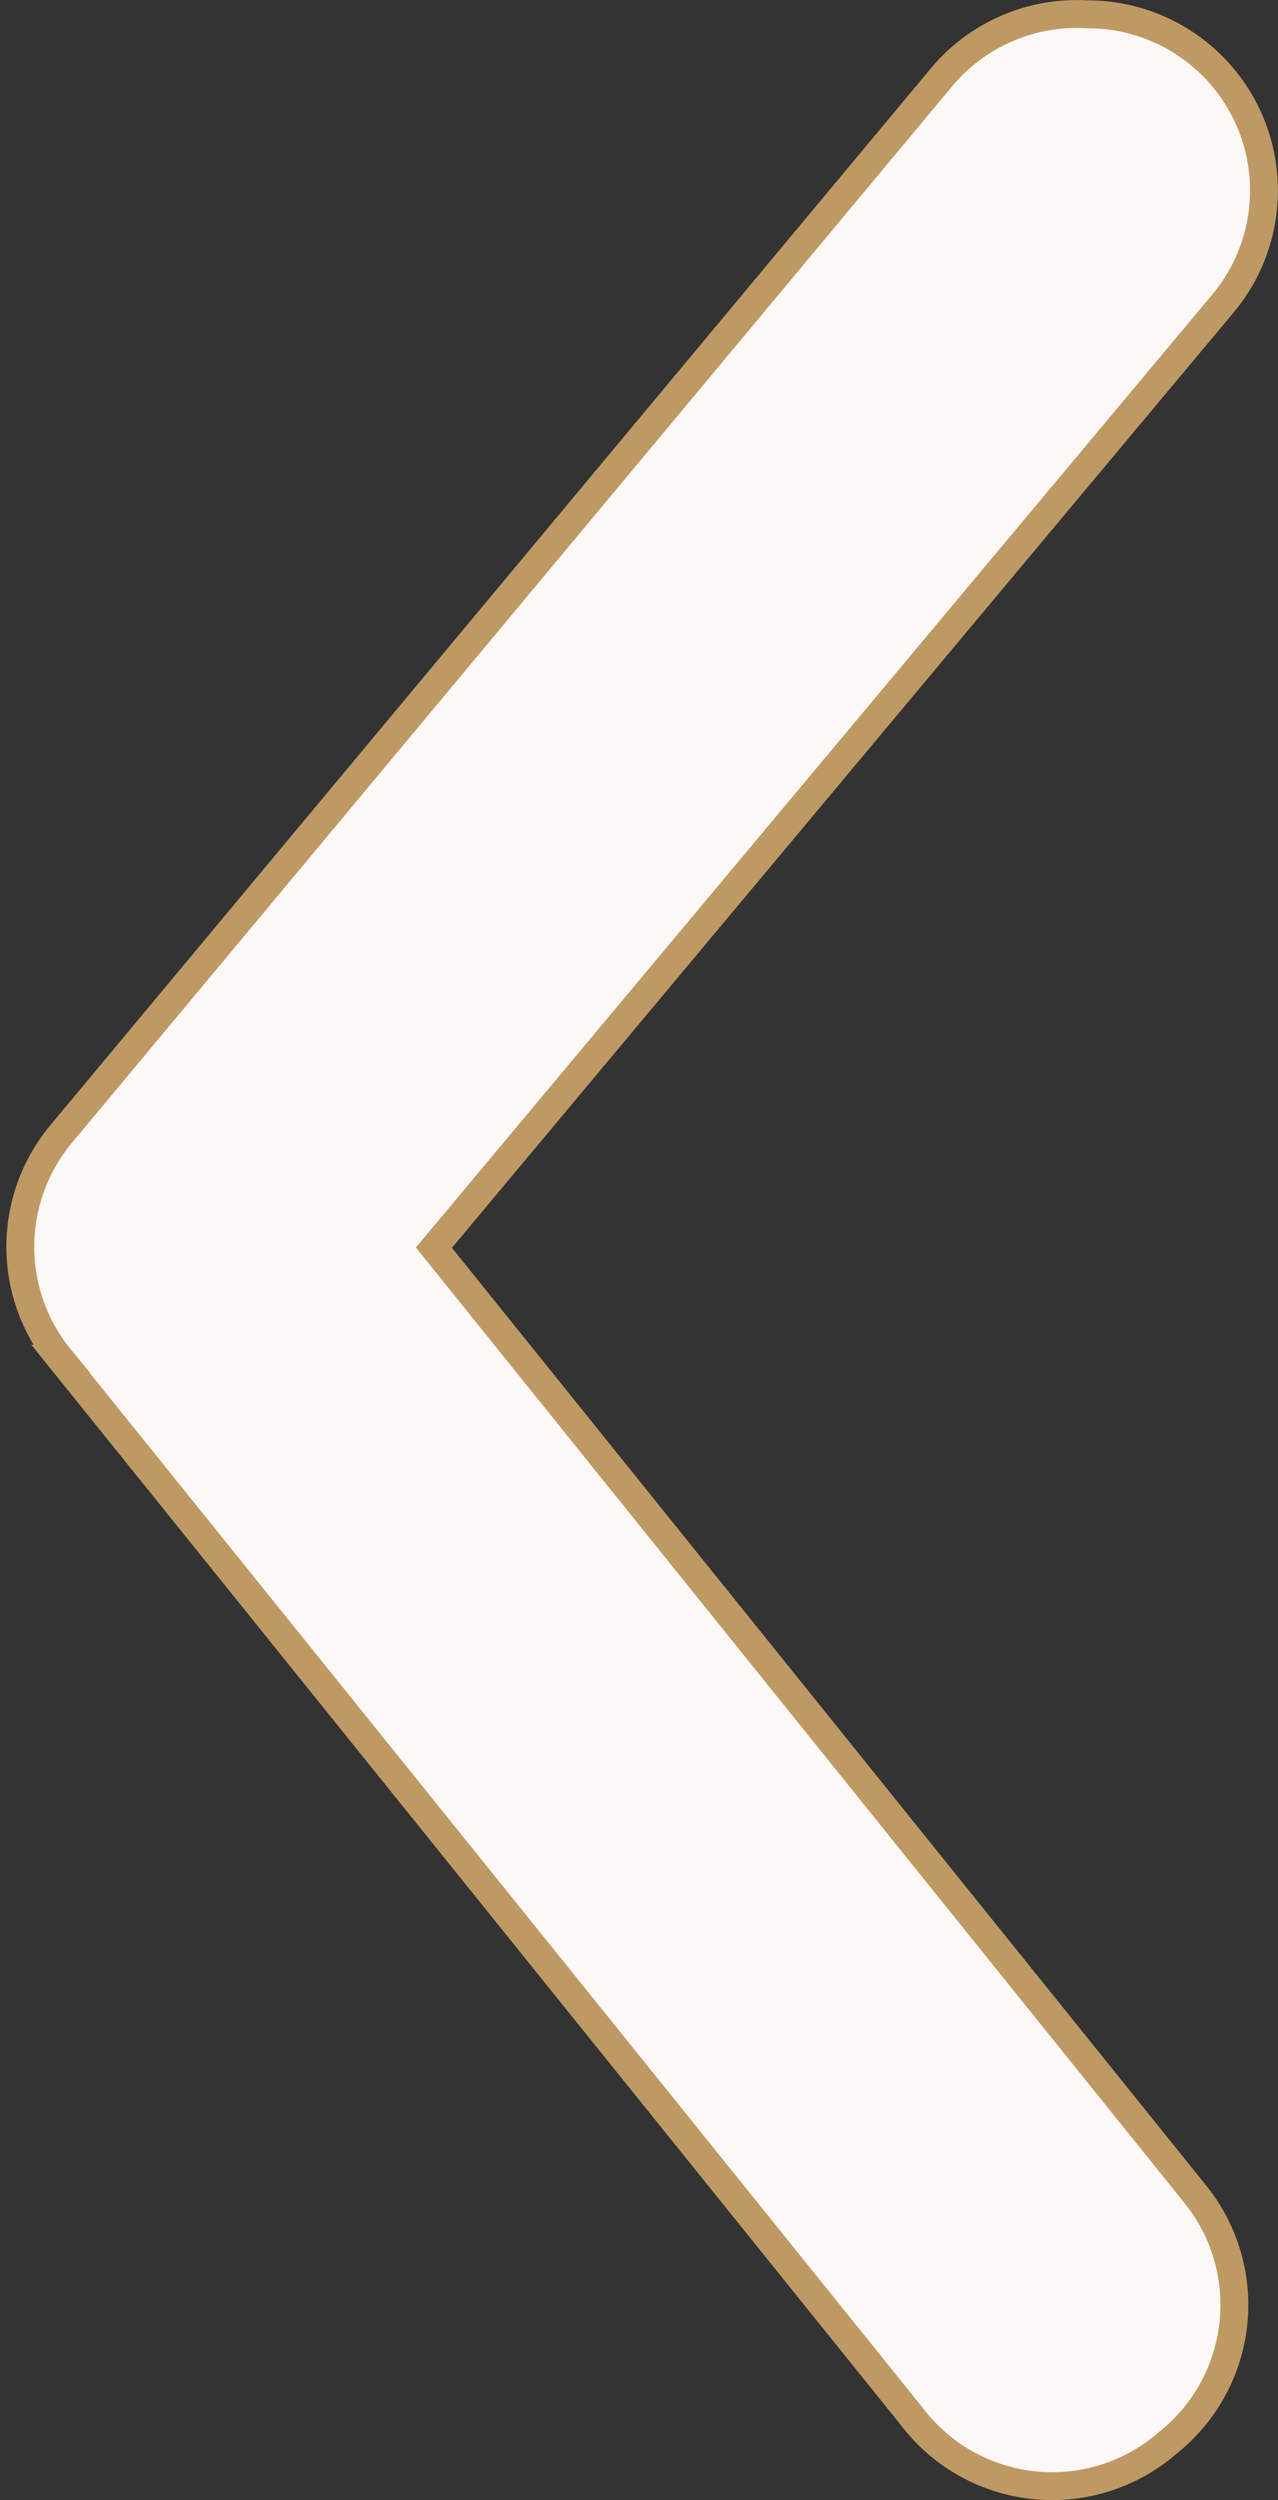 <svg xmlns="http://www.w3.org/2000/svg" width="45.854" height="89.698" viewBox="0 0 45.854 89.698">
  <rect x="0" y="0" width="45.854" height="89.698" fill="#333333" stroke="none"/>
  <path id="arrow-ios-forward-outline" d="M19.829,96.135a6.32,6.32,0,0,1-4.867-10.366L43.28,51.888,15.974,17.944a6.321,6.321,0,0,1,.948-8.913,6.321,6.321,0,0,1,9.229.948l30.53,37.926a6.321,6.321,0,0,1,0,8.028l-31.6,37.926a6.321,6.321,0,0,1-5.246,2.276Z" transform="translate(58.848 96.649) rotate(180)" fill="#fbf8f6" stroke="#bf9964" stroke-width="1"/>
</svg>
